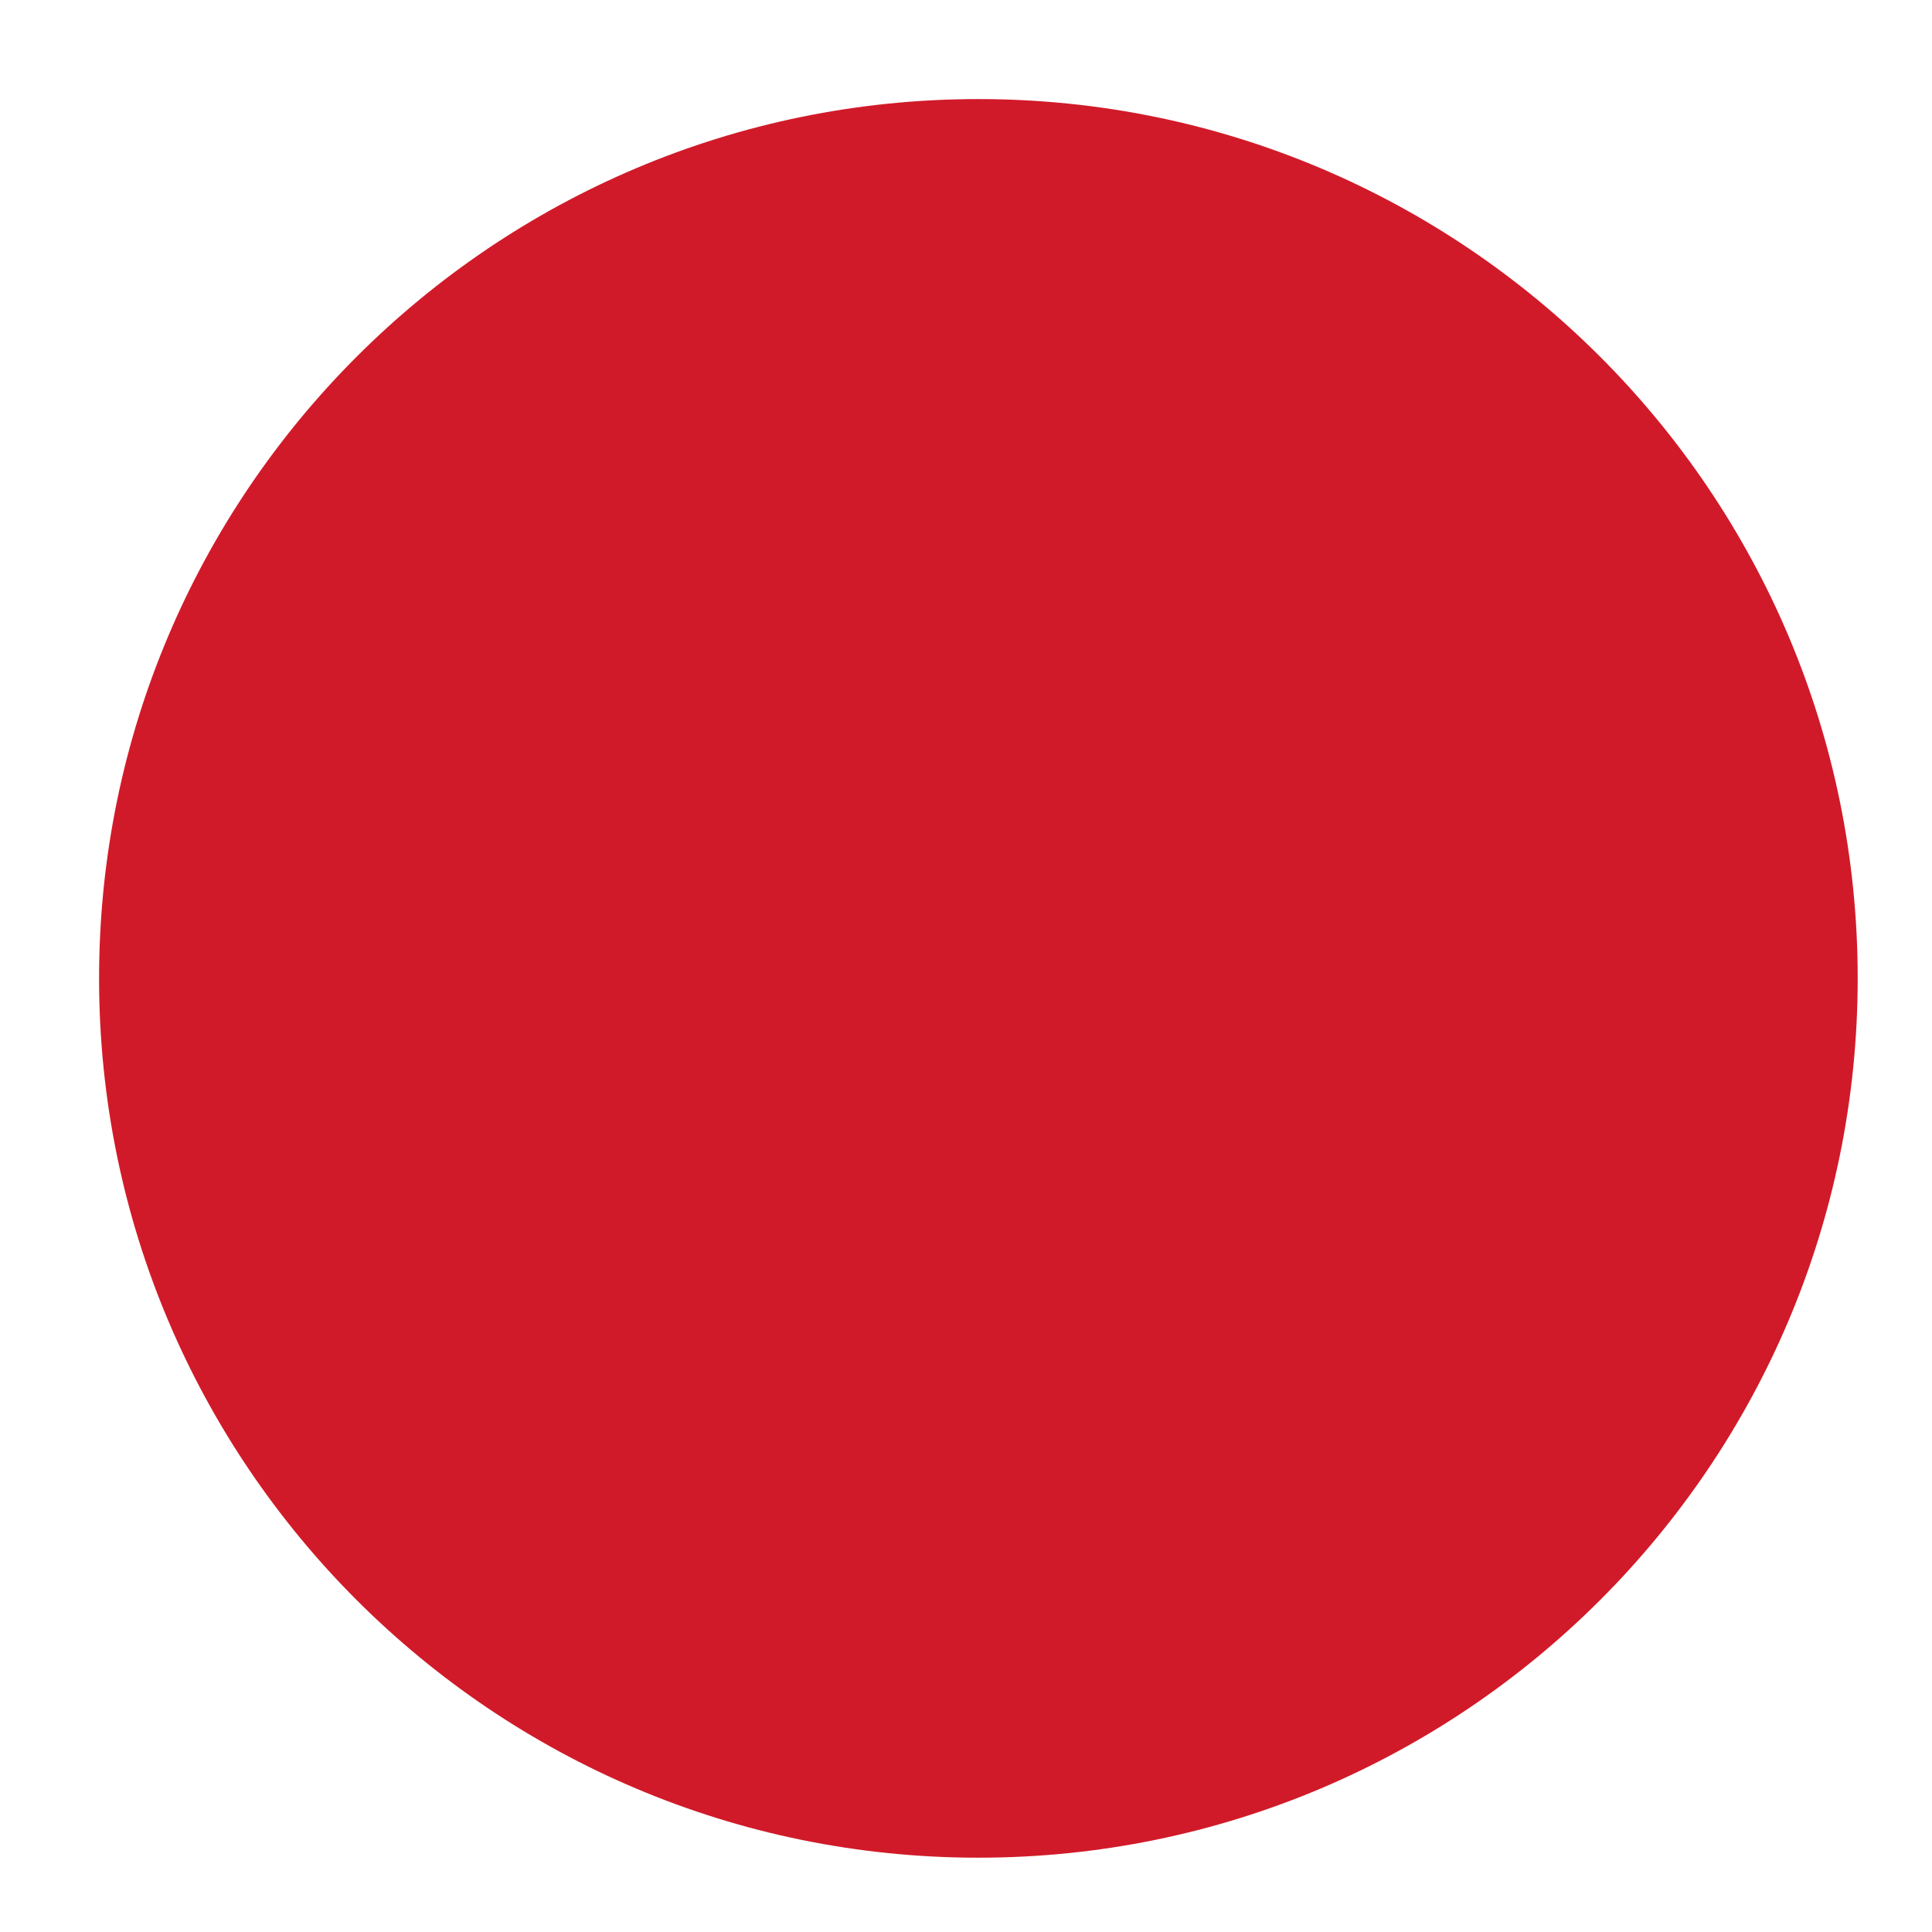 <svg height="78" width="78" viewBox="0 0 78 78" xmlns="http://www.w3.org/2000/svg" version="1.2">
	<title>logo</title>
	<style>
		.s0 { fill: #d11a29 } 
	</style>
	<path d="m39.5 75c-19.6 0-35.5-15.9-35.5-35.5 0-19.6 15.9-35.5 35.5-35.5 19.6 0 35.5 15.9 35.5 35.5 0 19.6-15.9 35.5-35.5 35.5z" class="s0" id="Shape 1"></path>
</svg>
